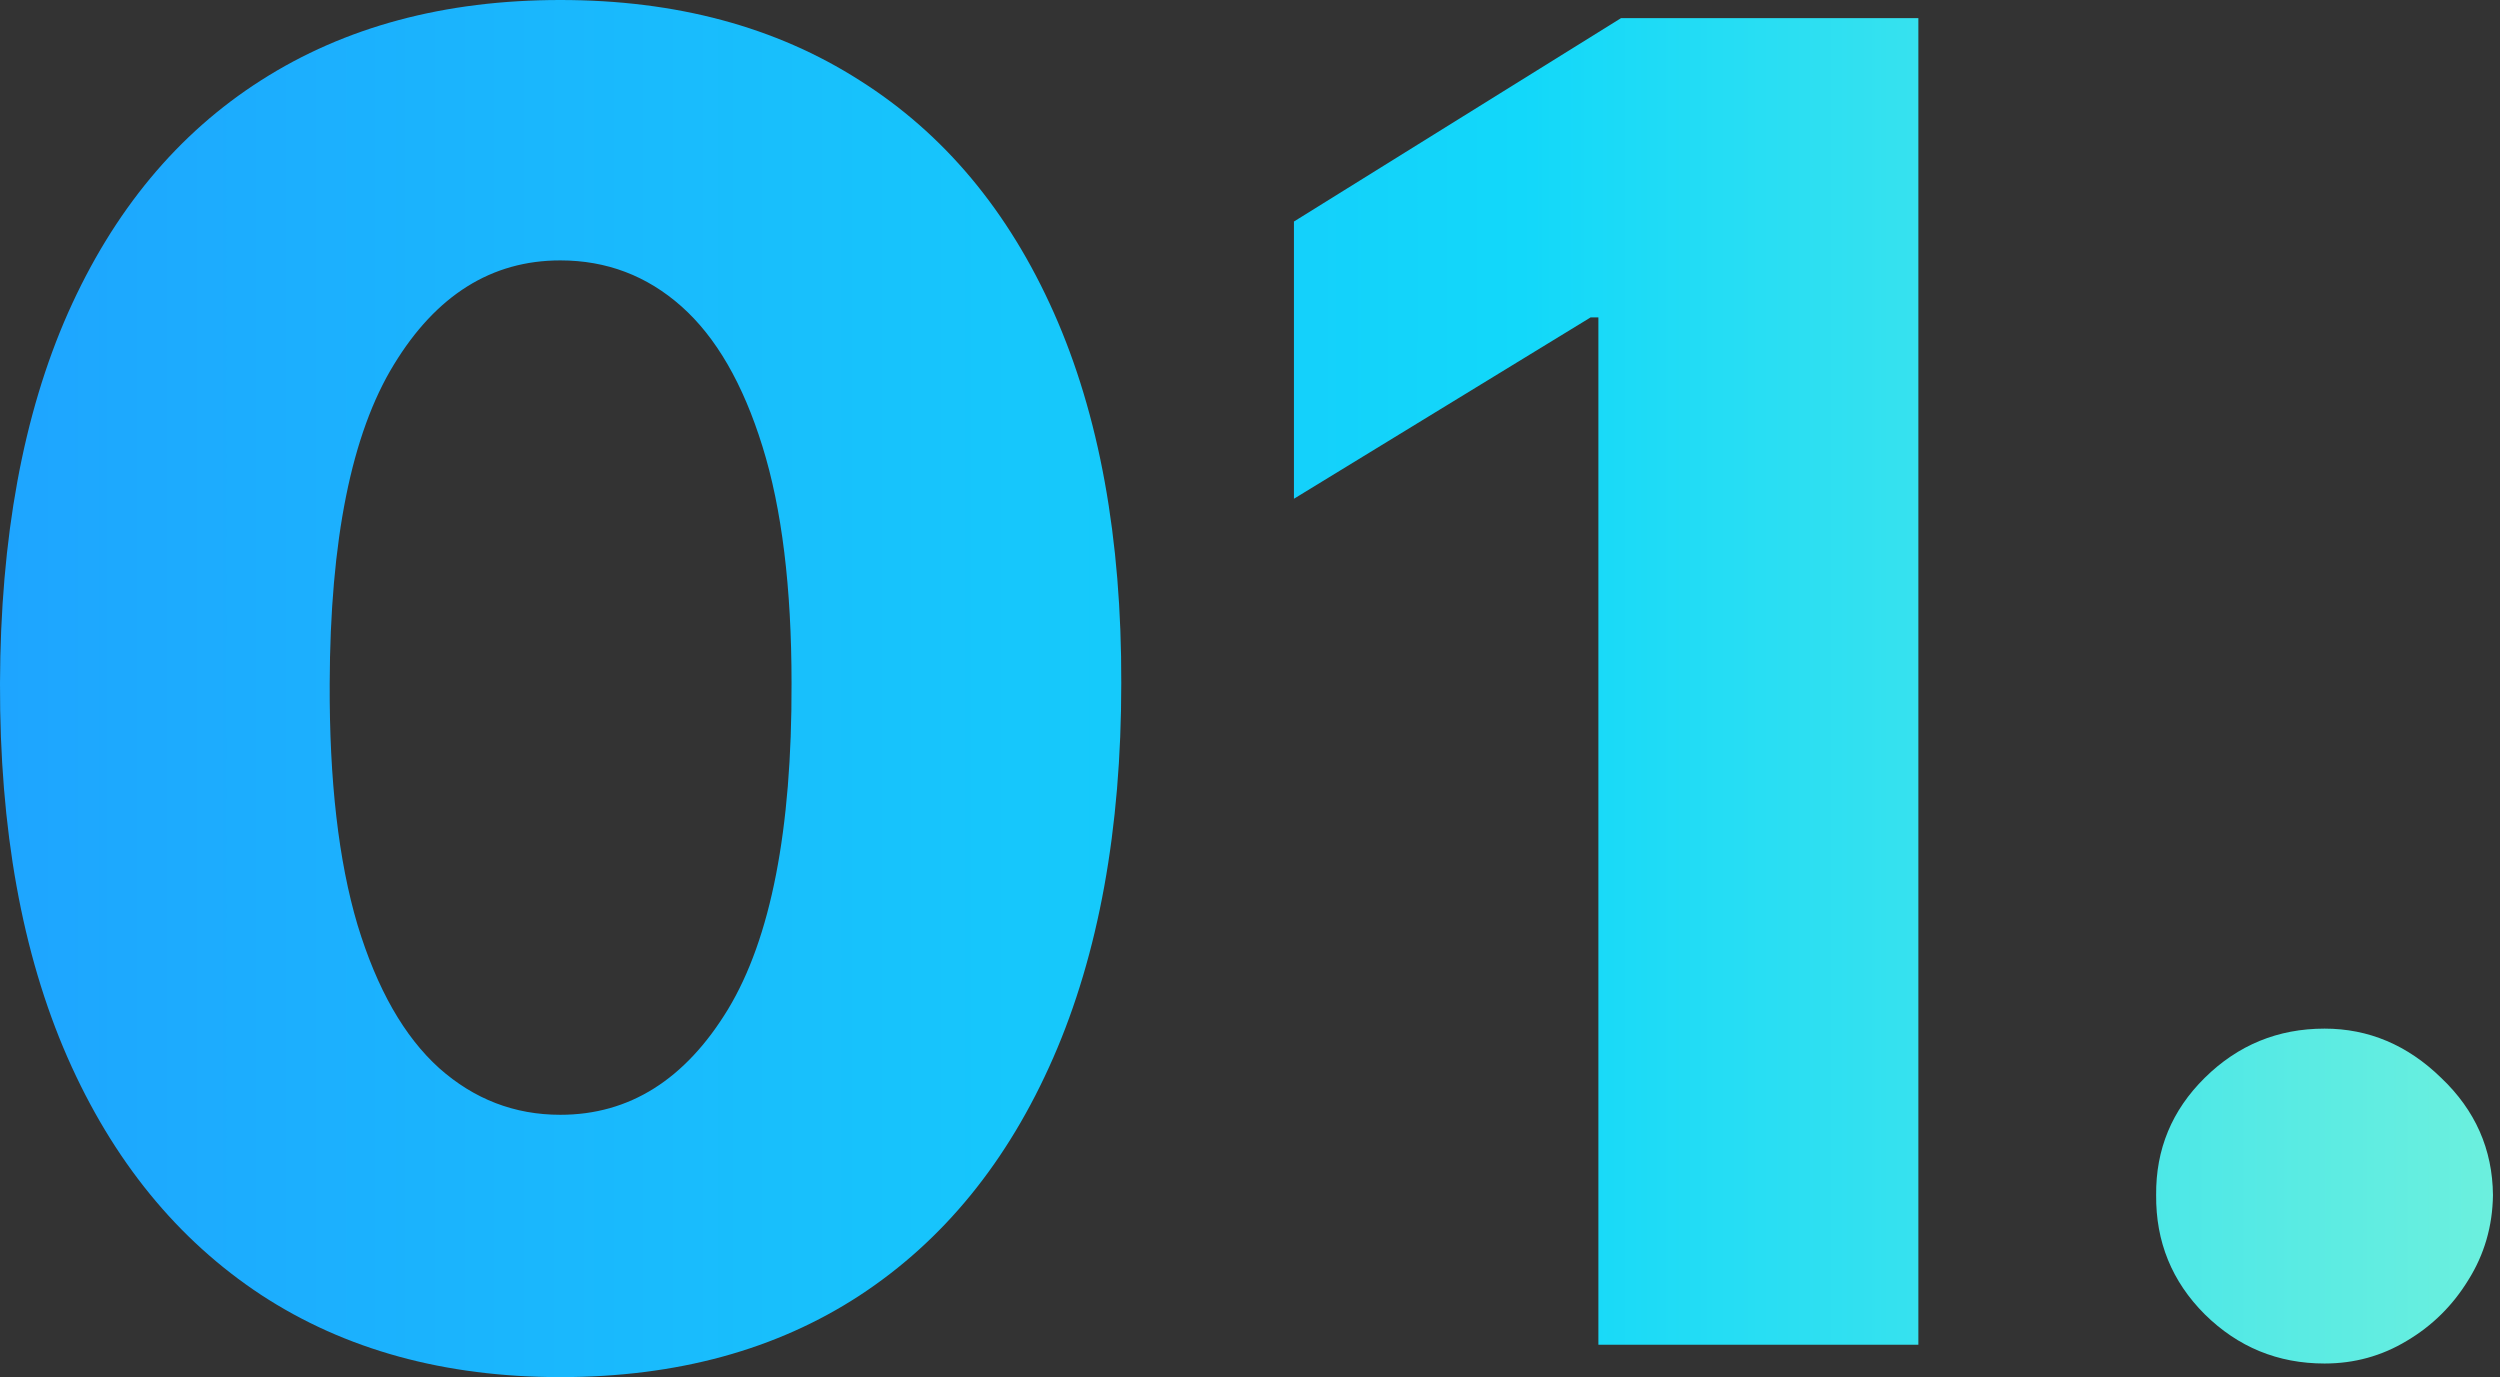 <svg width="118" height="65" viewBox="0 0 118 65" fill="none" xmlns="http://www.w3.org/2000/svg">
<rect x="0" y="0" width="118" height="65" fill="#333333" stroke="none"/>
<path d="M109.719 64.358C107.518 64.358 105.632 63.583 104.063 62.034C102.514 60.485 101.75 58.61 101.77 56.408C101.75 54.248 102.514 52.403 104.063 50.874C105.632 49.325 107.518 48.551 109.719 48.551C111.798 48.551 113.633 49.325 115.222 50.874C116.833 52.403 117.648 54.248 117.668 56.408C117.648 57.876 117.261 59.211 116.507 60.413C115.773 61.616 114.805 62.574 113.602 63.287C112.42 64.001 111.126 64.358 109.719 64.358Z" fill="url(#paint0_linear_414_3579)"/>
<path d="M90.547 0.855V63.471H75.444V14.981H75.077L61.074 23.541V10.456L76.514 0.855H90.547Z" fill="url(#paint1_linear_414_3579)"/>
<path d="M26.447 65C20.984 65 16.276 63.706 12.322 61.117C8.367 58.508 5.32 54.768 3.18 49.897C1.04 45.005 -0.02 39.124 0 32.255C0.021 25.387 1.091 19.557 3.211 14.767C5.351 9.957 8.388 6.298 12.322 3.791C16.276 1.264 20.984 0 26.447 0C31.909 0 36.618 1.264 40.572 3.791C44.546 6.298 47.604 9.957 49.744 14.767C51.884 19.578 52.944 25.407 52.924 32.255C52.924 39.145 51.853 45.035 49.713 49.927C47.573 54.819 44.526 58.559 40.572 61.148C36.638 63.716 31.93 65 26.447 65ZM26.447 52.618C29.708 52.618 32.347 50.956 34.365 47.634C36.383 44.291 37.382 39.165 37.361 32.255C37.361 27.73 36.903 24 35.986 21.065C35.069 18.11 33.795 15.909 32.164 14.461C30.533 13.014 28.628 12.291 26.447 12.291C23.206 12.291 20.587 13.931 18.589 17.213C16.592 20.474 15.583 25.488 15.562 32.255C15.542 36.842 15.98 40.643 16.877 43.66C17.794 46.676 19.078 48.928 20.729 50.416C22.38 51.884 24.286 52.618 26.447 52.618Z" fill="url(#paint2_linear_414_3579)"/>
<defs>
<linearGradient id="paint0_linear_414_3579" x1="-4.069" y1="32.289" x2="147.703" y2="32.289" gradientUnits="userSpaceOnUse">
<stop stop-color="#1FA2FF"/>
<stop offset="0.5" stop-color="#12D8FA"/>
<stop offset="1" stop-color="#A6FFCB"/>
</linearGradient>
<linearGradient id="paint1_linear_414_3579" x1="-4.063" y1="32.288" x2="147.708" y2="32.288" gradientUnits="userSpaceOnUse">
<stop stop-color="#1FA2FF"/>
<stop offset="0.5" stop-color="#12D8FA"/>
<stop offset="1" stop-color="#A6FFCB"/>
</linearGradient>
<linearGradient id="paint2_linear_414_3579" x1="-4.066" y1="32.289" x2="147.706" y2="32.289" gradientUnits="userSpaceOnUse">
<stop stop-color="#1FA2FF"/>
<stop offset="0.5" stop-color="#12D8FA"/>
<stop offset="1" stop-color="#A6FFCB"/>
</linearGradient>
</defs>
</svg>
